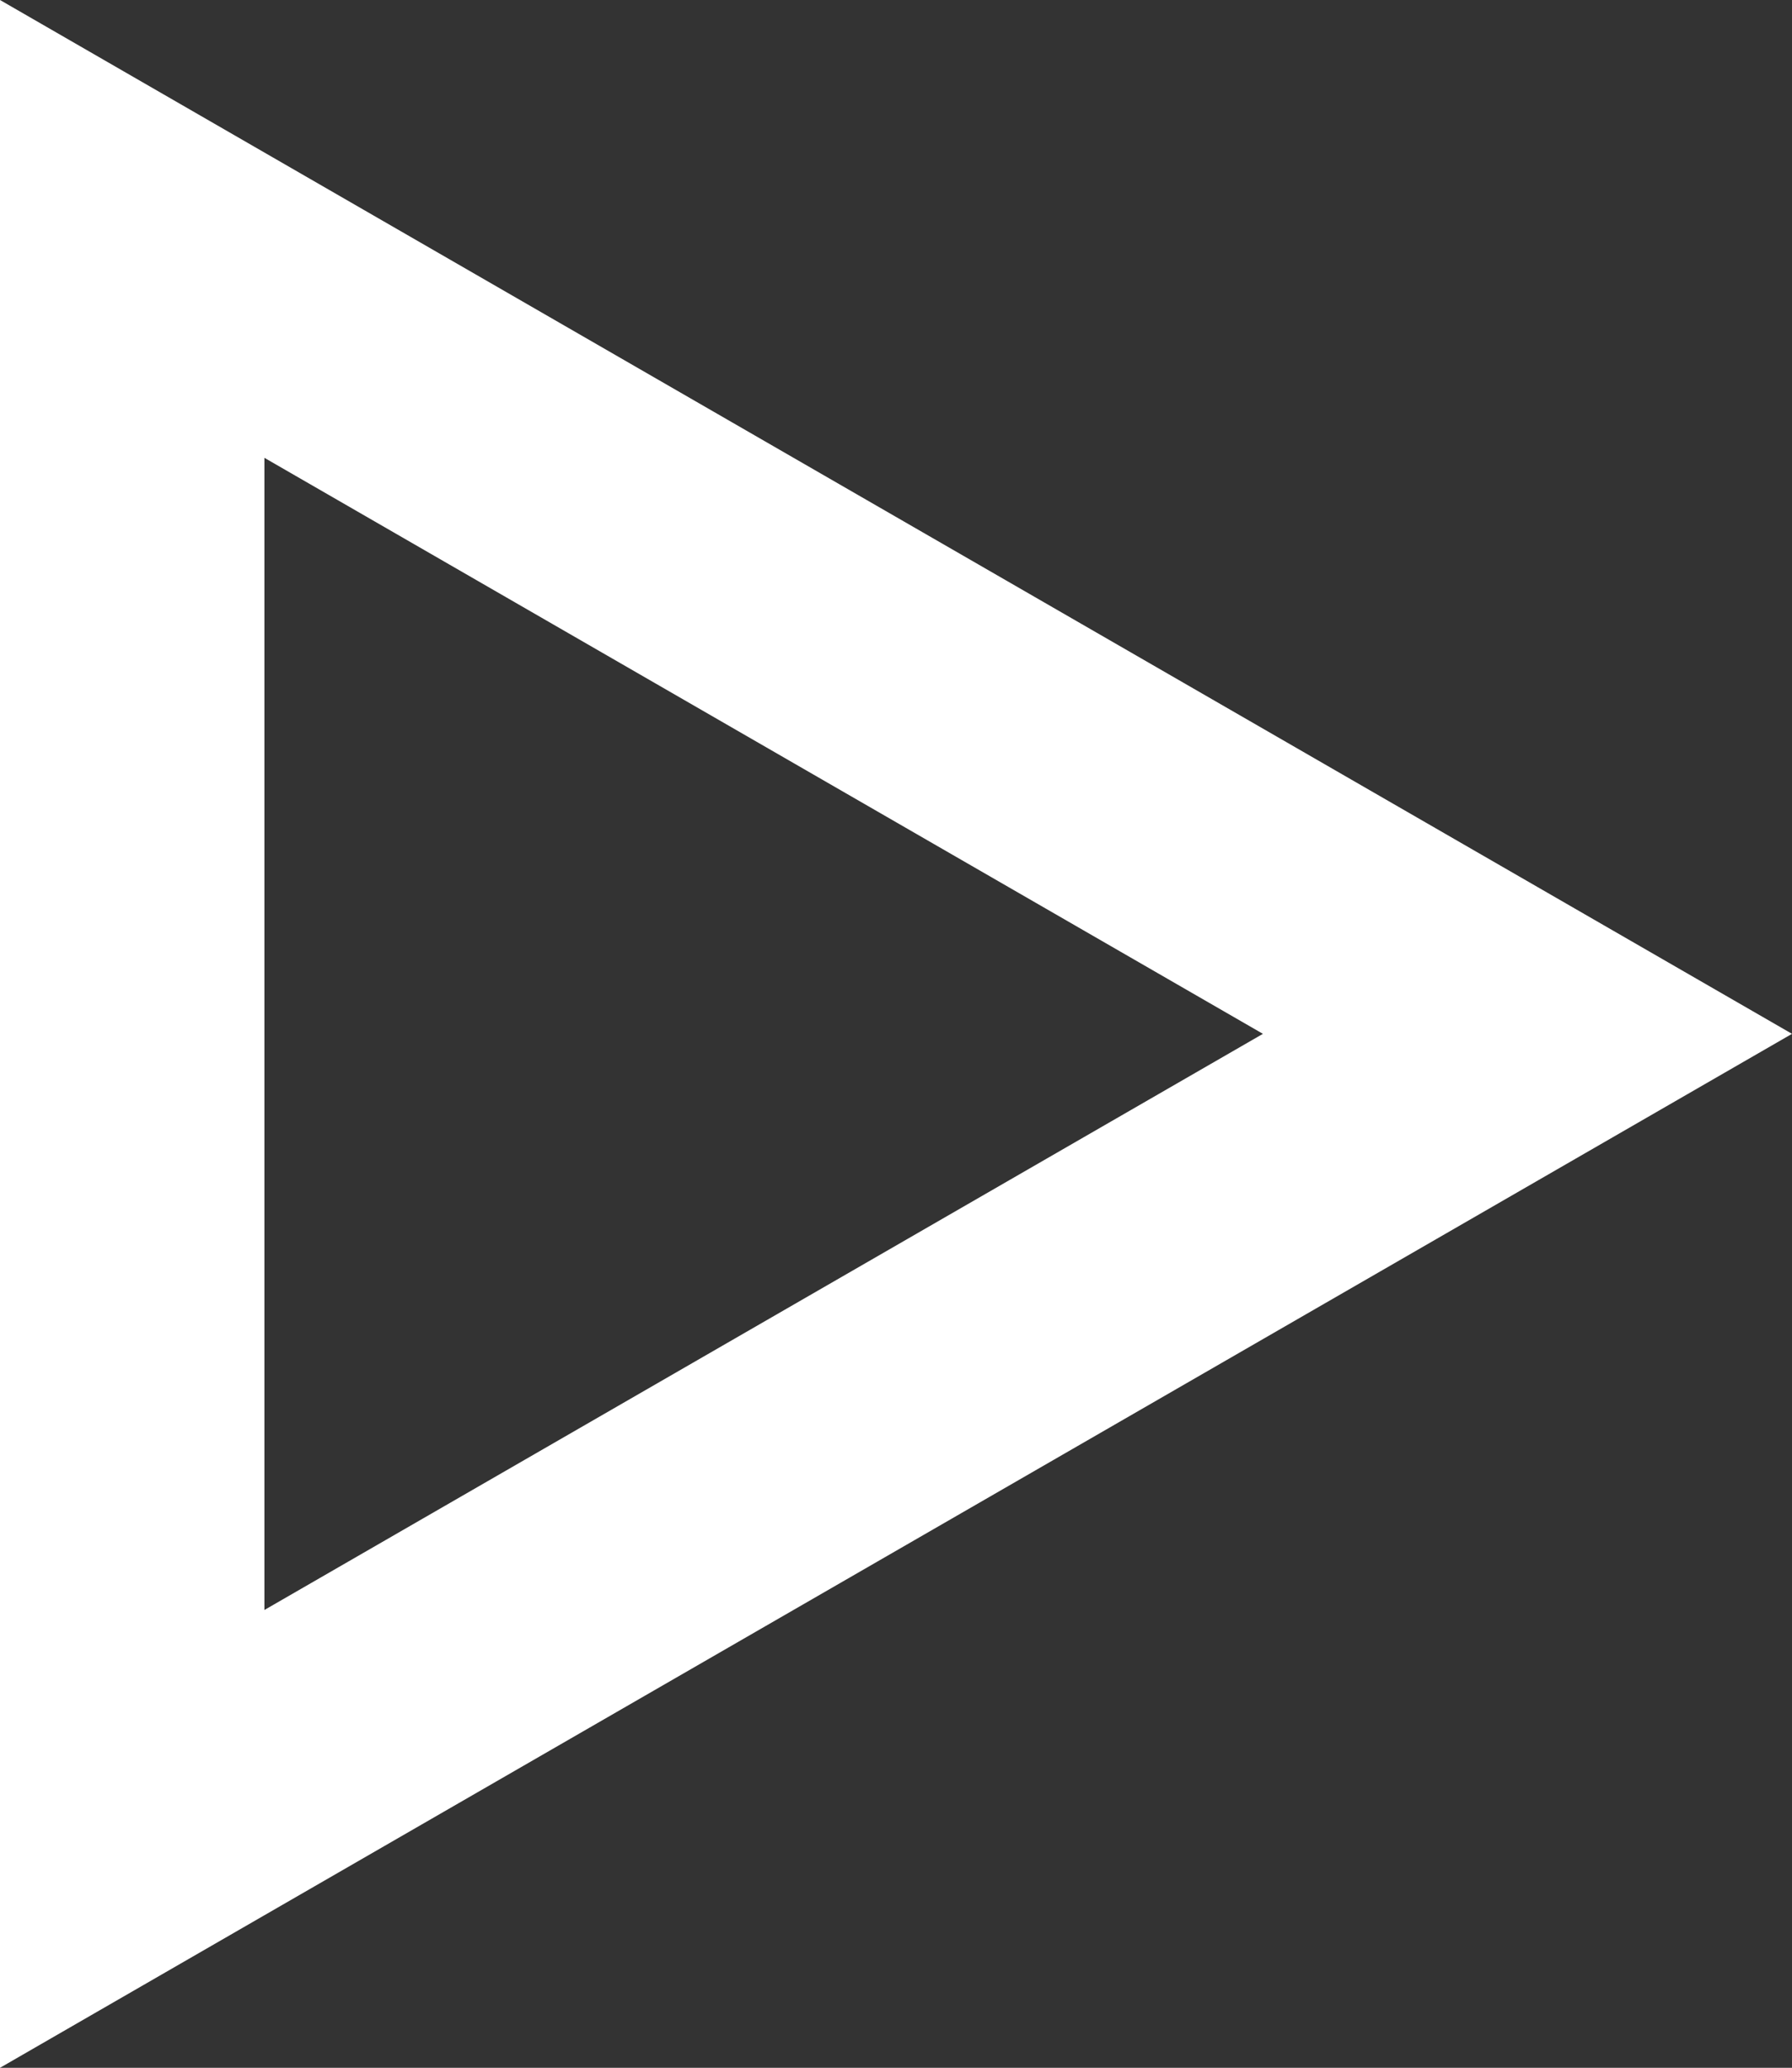 <?xml version="1.0" encoding="UTF-8"?> <svg xmlns="http://www.w3.org/2000/svg" width="13.555" height="15.641" viewBox="0 0 13.555 15.641"><rect x="0" y="0" width="13.555" height="15.641" fill="#333333" stroke="none"/><g id="Polygon_2" data-name="Polygon 2" transform="translate(13.555) rotate(90)" fill="none"><path d="M7.82,0l7.82,13.555H0Z" stroke="none"></path><path d="M 7.82 4.002 L 3.463 11.555 L 12.178 11.555 L 7.82 4.002 M 7.82 9.5367431640625e-07 L 15.641 13.555 L -9.5367431640625e-07 13.555 L 7.82 9.5367431640625e-07 Z" stroke="none" fill="#fff"></path></g></svg> 